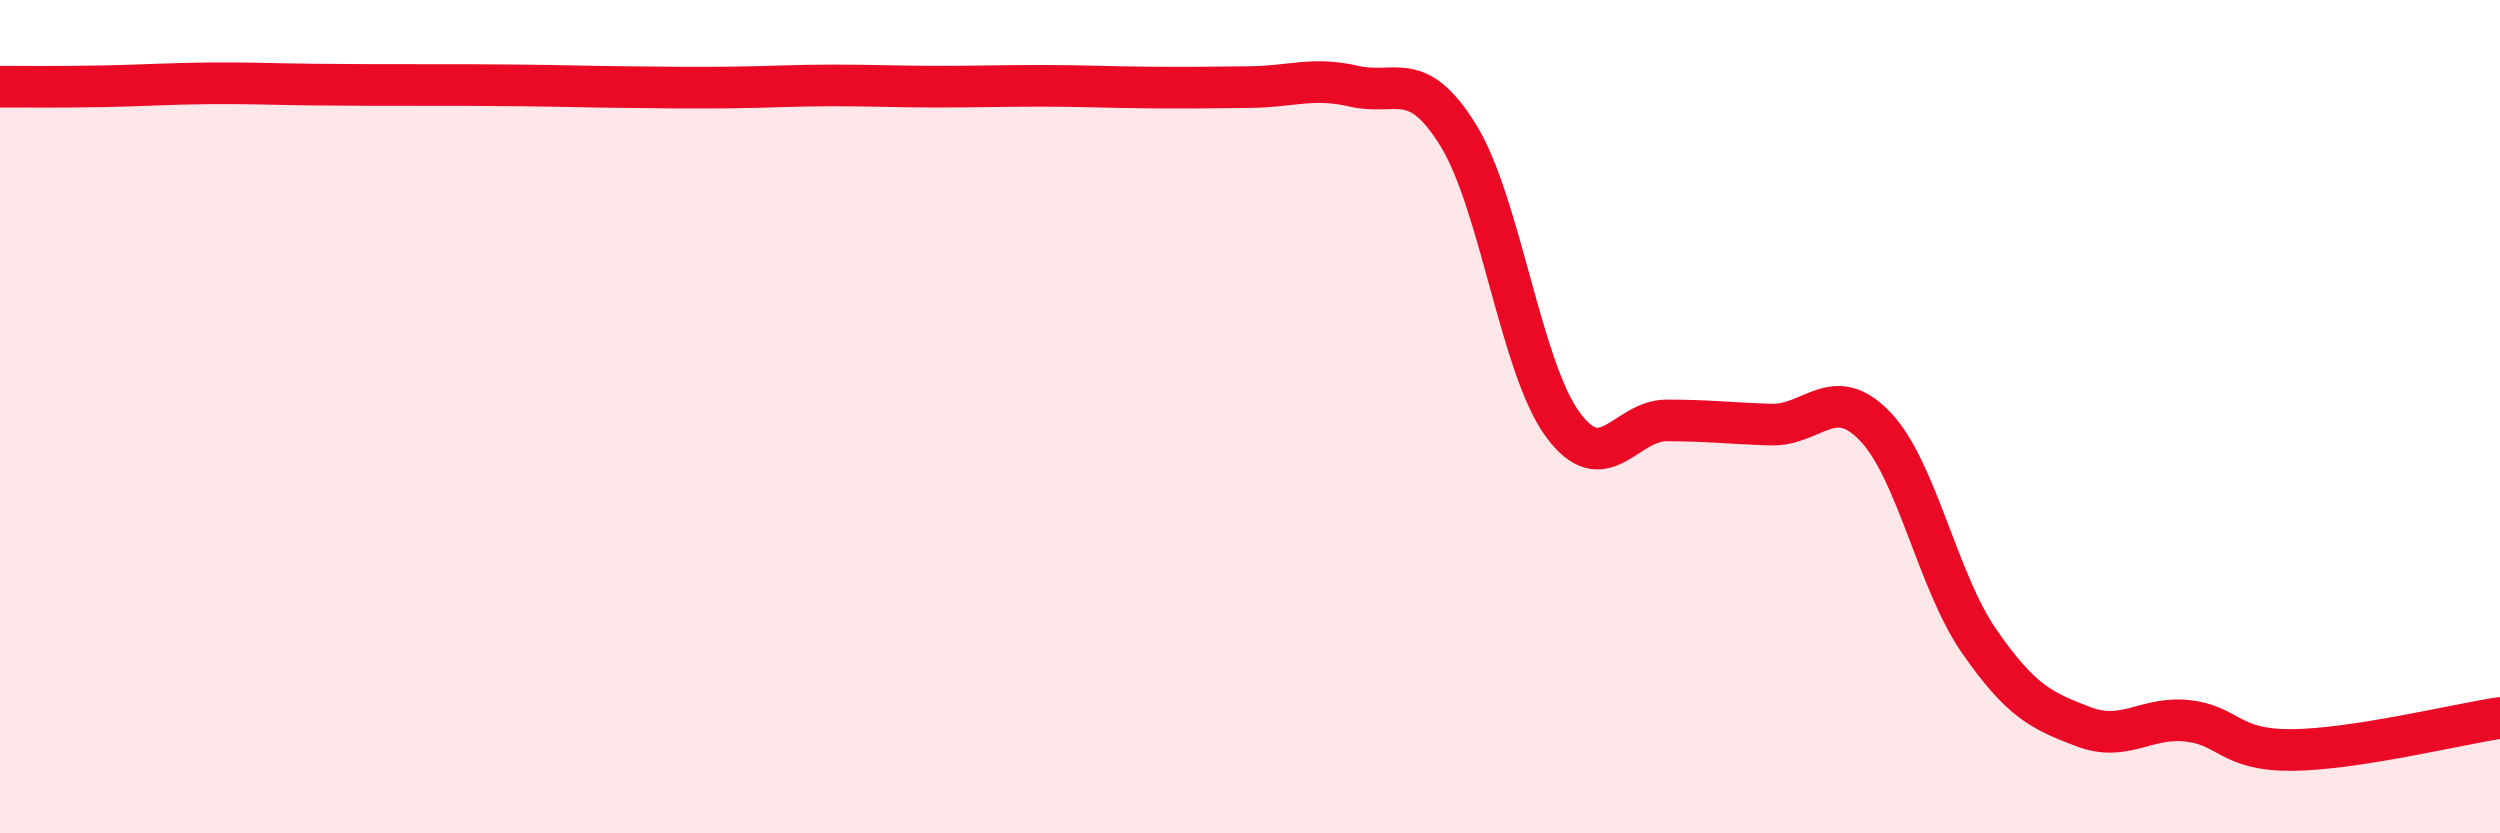 
    <svg width="60" height="20" viewBox="0 0 60 20" xmlns="http://www.w3.org/2000/svg">
      <path
        d="M 0,2.08 C 0.5,2.08 1.5,2.09 2.5,2.07 C 3.5,2.05 4,2.01 5,2 C 6,1.99 6.5,2.02 7.5,2.03 C 8.5,2.04 9,2.04 10,2.04 C 11,2.04 11.5,2.04 12.5,2.05 C 13.5,2.06 14,2.08 15,2.09 C 16,2.1 16.5,2.11 17.5,2.1 C 18.5,2.09 19,2.05 20,2.05 C 21,2.05 21.5,2.08 22.5,2.08 C 23.5,2.08 24,2.06 25,2.06 C 26,2.06 26.5,2.09 27.5,2.1 C 28.5,2.11 29,2.1 30,2.09 C 31,2.08 31.5,1.84 32.5,2.07 C 33.5,2.3 34,1.63 35,3.25 C 36,4.87 36.5,8.81 37.5,10.18 C 38.5,11.55 39,10.09 40,10.09 C 41,10.09 41.5,10.16 42.5,10.19 C 43.5,10.22 44,9.19 45,10.23 C 46,11.27 46.5,13.95 47.5,15.39 C 48.5,16.83 49,17.06 50,17.44 C 51,17.82 51.5,17.19 52.5,17.3 C 53.5,17.41 53.5,18.01 55,18 C 56.5,17.99 59,17.38 60,17.23L60 20L0 20Z"
        fill="#EB0A25"
        opacity="0.1"
        stroke-linecap="round"
        stroke-linejoin="round"
      />
      <path
        d="M 0,2.08 C 0.5,2.08 1.5,2.09 2.5,2.07 C 3.5,2.05 4,2.01 5,2 C 6,1.99 6.5,2.02 7.5,2.03 C 8.5,2.04 9,2.04 10,2.04 C 11,2.04 11.5,2.04 12.5,2.05 C 13.5,2.06 14,2.08 15,2.09 C 16,2.1 16.5,2.11 17.5,2.1 C 18.5,2.09 19,2.05 20,2.05 C 21,2.05 21.5,2.08 22.5,2.08 C 23.5,2.08 24,2.06 25,2.06 C 26,2.06 26.5,2.09 27.5,2.1 C 28.5,2.11 29,2.1 30,2.09 C 31,2.08 31.5,1.84 32.5,2.07 C 33.5,2.3 34,1.63 35,3.25 C 36,4.87 36.5,8.81 37.5,10.18 C 38.5,11.55 39,10.09 40,10.09 C 41,10.09 41.5,10.16 42.5,10.19 C 43.5,10.22 44,9.19 45,10.23 C 46,11.27 46.5,13.95 47.5,15.39 C 48.5,16.83 49,17.06 50,17.44 C 51,17.82 51.5,17.19 52.5,17.3 C 53.5,17.41 53.5,18.01 55,18 C 56.5,17.99 59,17.38 60,17.23"
        stroke="#EB0A25"
        stroke-width="1"
        fill="none"
        stroke-linecap="round"
        stroke-linejoin="round"
      />
    </svg>
  